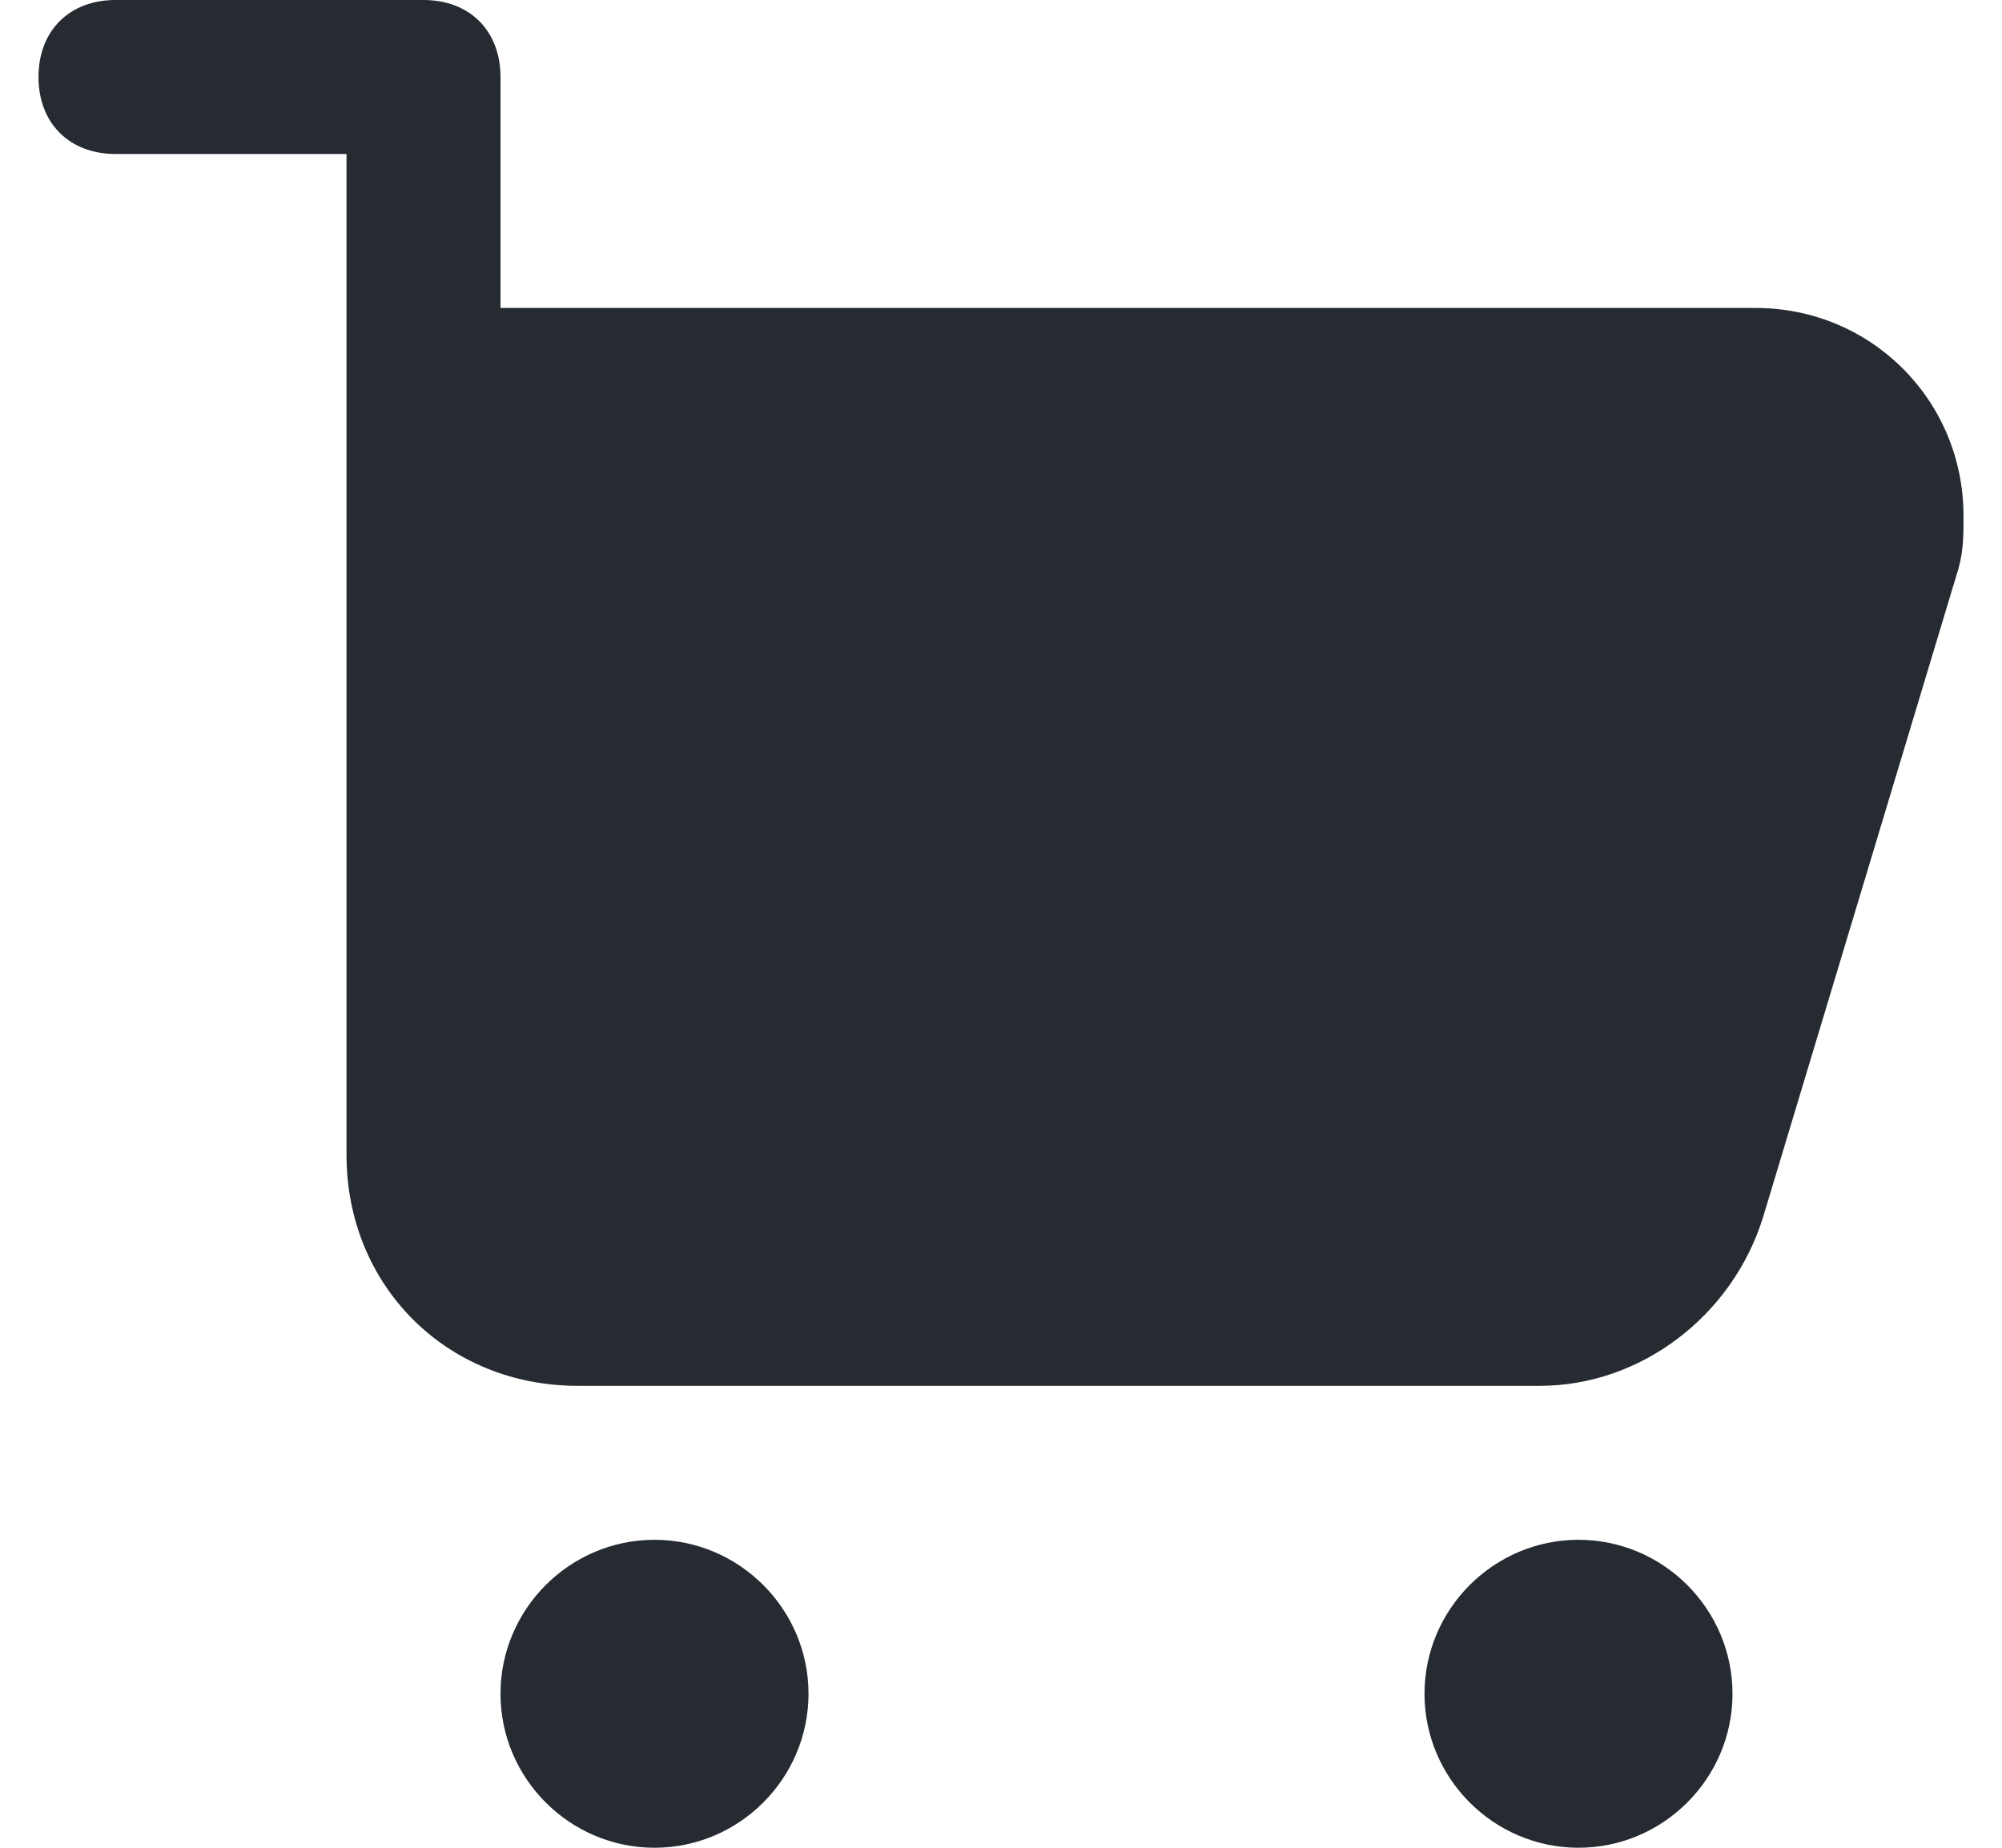 <svg width="26" height="24" viewBox="0 0 26 24" fill="none" xmlns="http://www.w3.org/2000/svg">
<path d="M20.5 24C19.4 24 18.5 23.1 18.5 22C18.5 20.9 19.4 20 20.5 20C21.6 20 22.5 20.9 22.5 22C22.5 23.1 21.6 24 20.5 24ZM8.5 24C7.4 24 6.5 23.1 6.5 22C6.5 20.9 7.4 20 8.5 20C9.6 20 10.5 20.9 10.5 22C10.5 23.1 9.6 24 8.5 24ZM20 18H7.5C5.8 18 4.5 16.7 4.5 15V2H1.5C0.9 2 0.5 1.6 0.5 1C0.5 0.4 0.9 0 1.5 0H5.5C6.1 0 6.5 0.4 6.5 1V4H22.8C24.3 4 25.5 5.2 25.5 6.7C25.5 7 25.5 7.2 25.4 7.5L22.9 15.8C22.5 17.1 21.3 18 20 18Z" fill="#262A31"/>
</svg>
